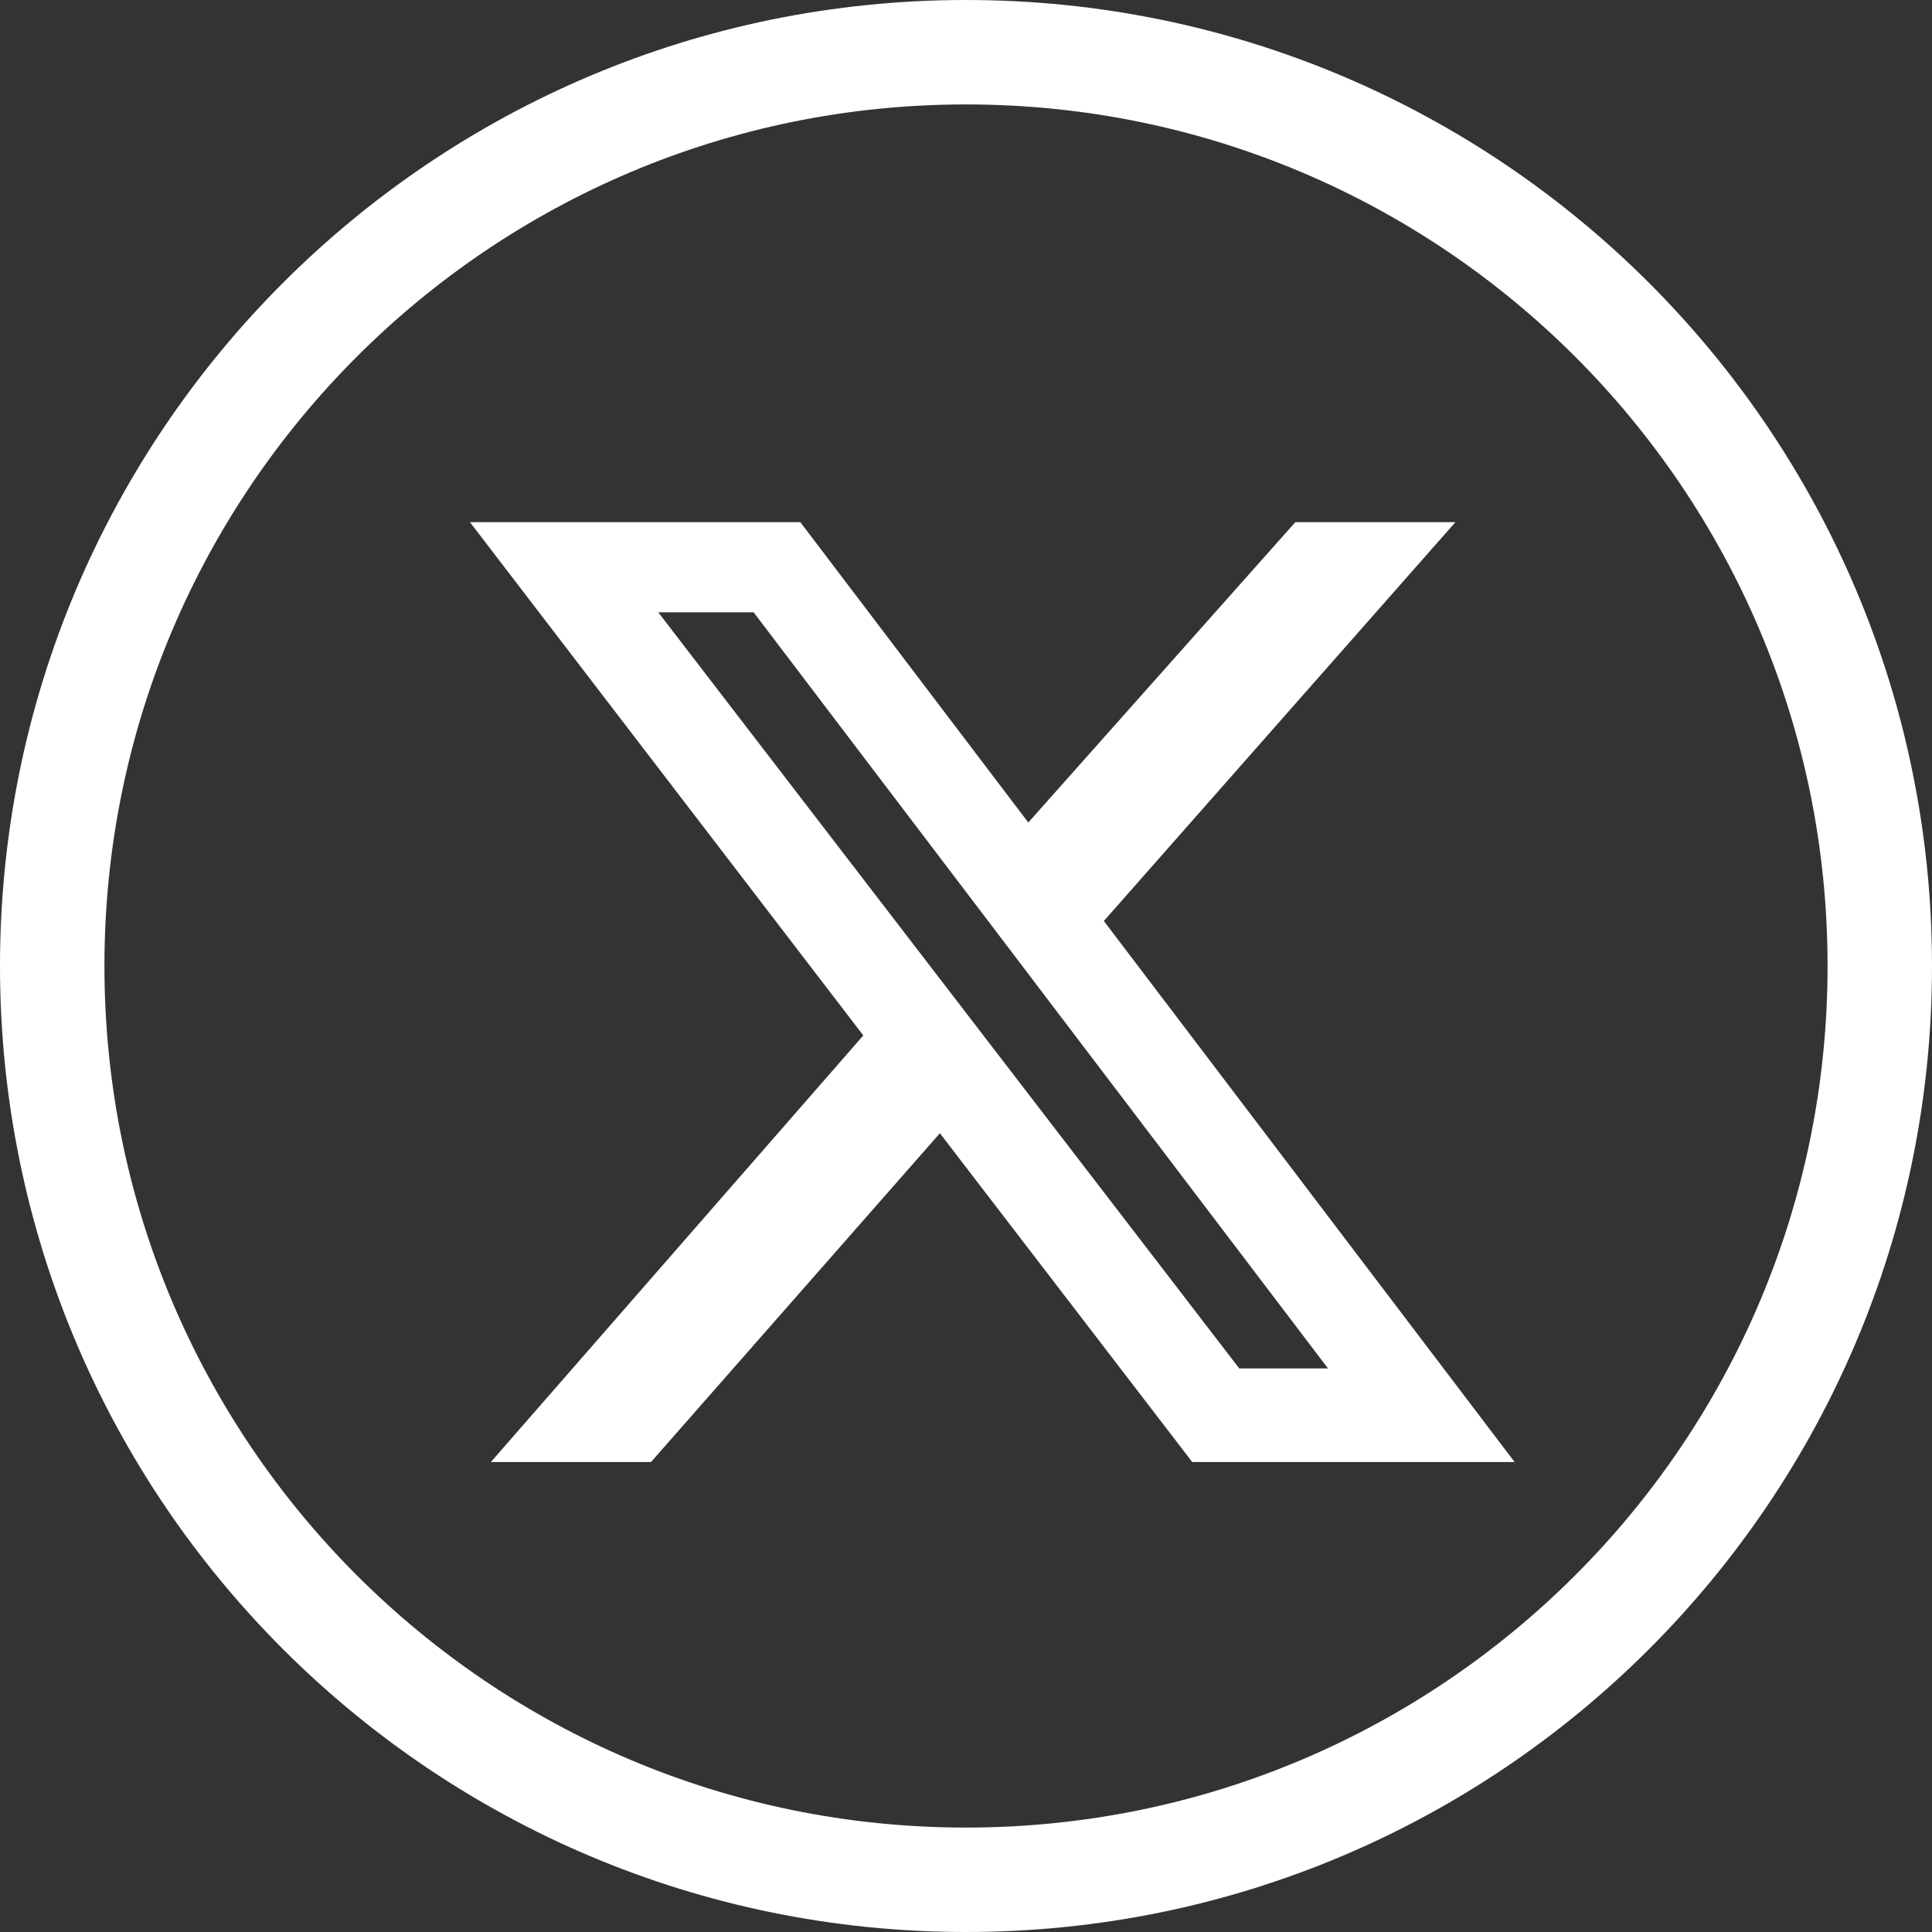 <svg width="37" height="37" viewBox="0 0 37 37" fill="none" xmlns="http://www.w3.org/2000/svg">
<rect x="0" y="0" width="37" height="37" fill="#333333" stroke="none"/>
<g clip-path="url(#clip0_1_9)">
<path d="M24.807 10H27.873L21.14 17.638L29.007 28H22.833L18 21.703L12.467 28H9.4L16.533 19.83L9 10H15.327L19.693 15.752L24.807 10ZM23.733 26.207H25.433L14.433 11.727H12.607L23.733 26.207Z" fill="white"/>
<path fill-rule="evenodd" clip-rule="evenodd" d="M36 18.5C36 28.166 28.166 36 18.5 36C8.834 36 1 28.166 1 18.5C1 8.834 8.834 1 18.5 1C28.166 1 36 8.834 36 18.5Z" stroke="white" stroke-width="2" stroke-linecap="round" stroke-linejoin="round"/>
</g>
<defs>
<clipPath id="clip0_1_9">
<rect width="37" height="37" fill="white"/>
</clipPath>
</defs>
</svg>

